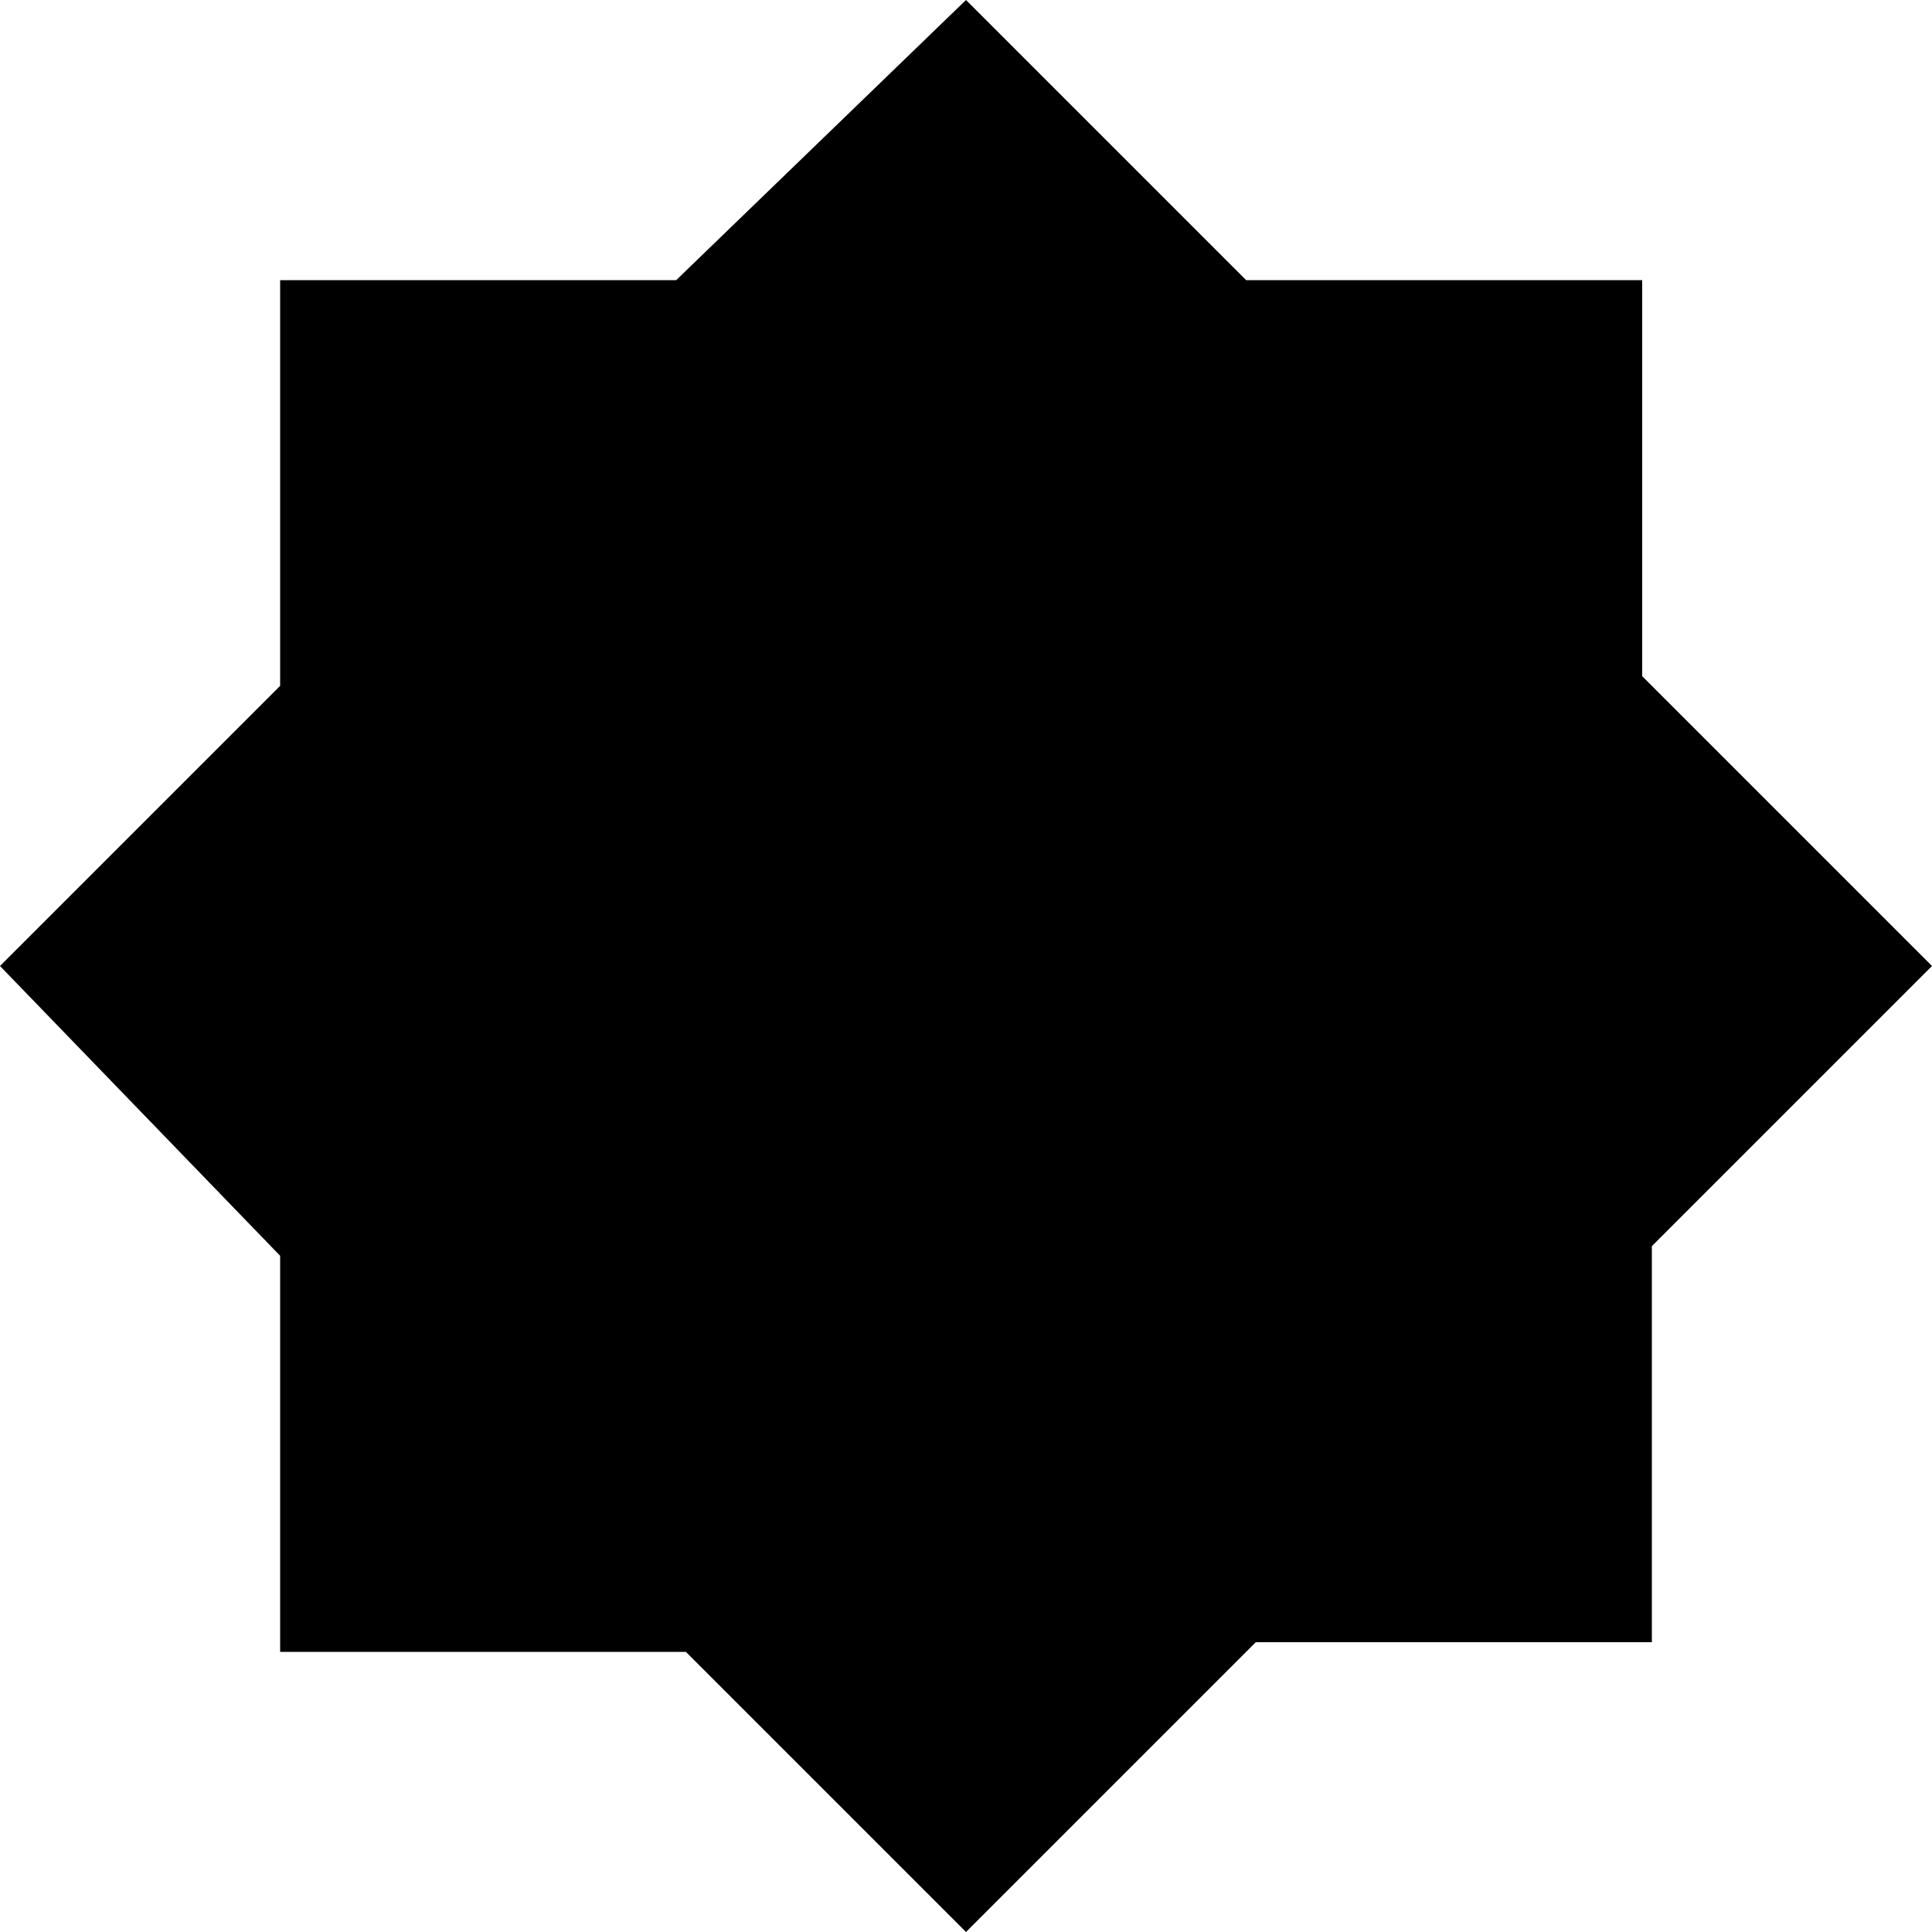 <?xml version="1.0" encoding="utf-8"?>
<!-- Generator: Adobe Illustrator 26.3.1, SVG Export Plug-In . SVG Version: 6.00 Build 0)  -->
<svg version="1.1" id="Layer_1" xmlns="http://www.w3.org/2000/svg" xmlns:xlink="http://www.w3.org/1999/xlink" x="0px" y="0px"
	 viewBox="0 0 20 20" style="enable-background:new 0 0 20 20;" xml:space="preserve">
<g>
	<path id="Union_1" d="M7.1,17.1H2.9v-4.1L0,10l2.9-2.9V2.9h4.1L10,0l2.9,2.9h4.1v4.1L20,10l-2.9,2.9v4.1h-4.1L10,20L7.1,17.1z"/>
</g>
</svg>
